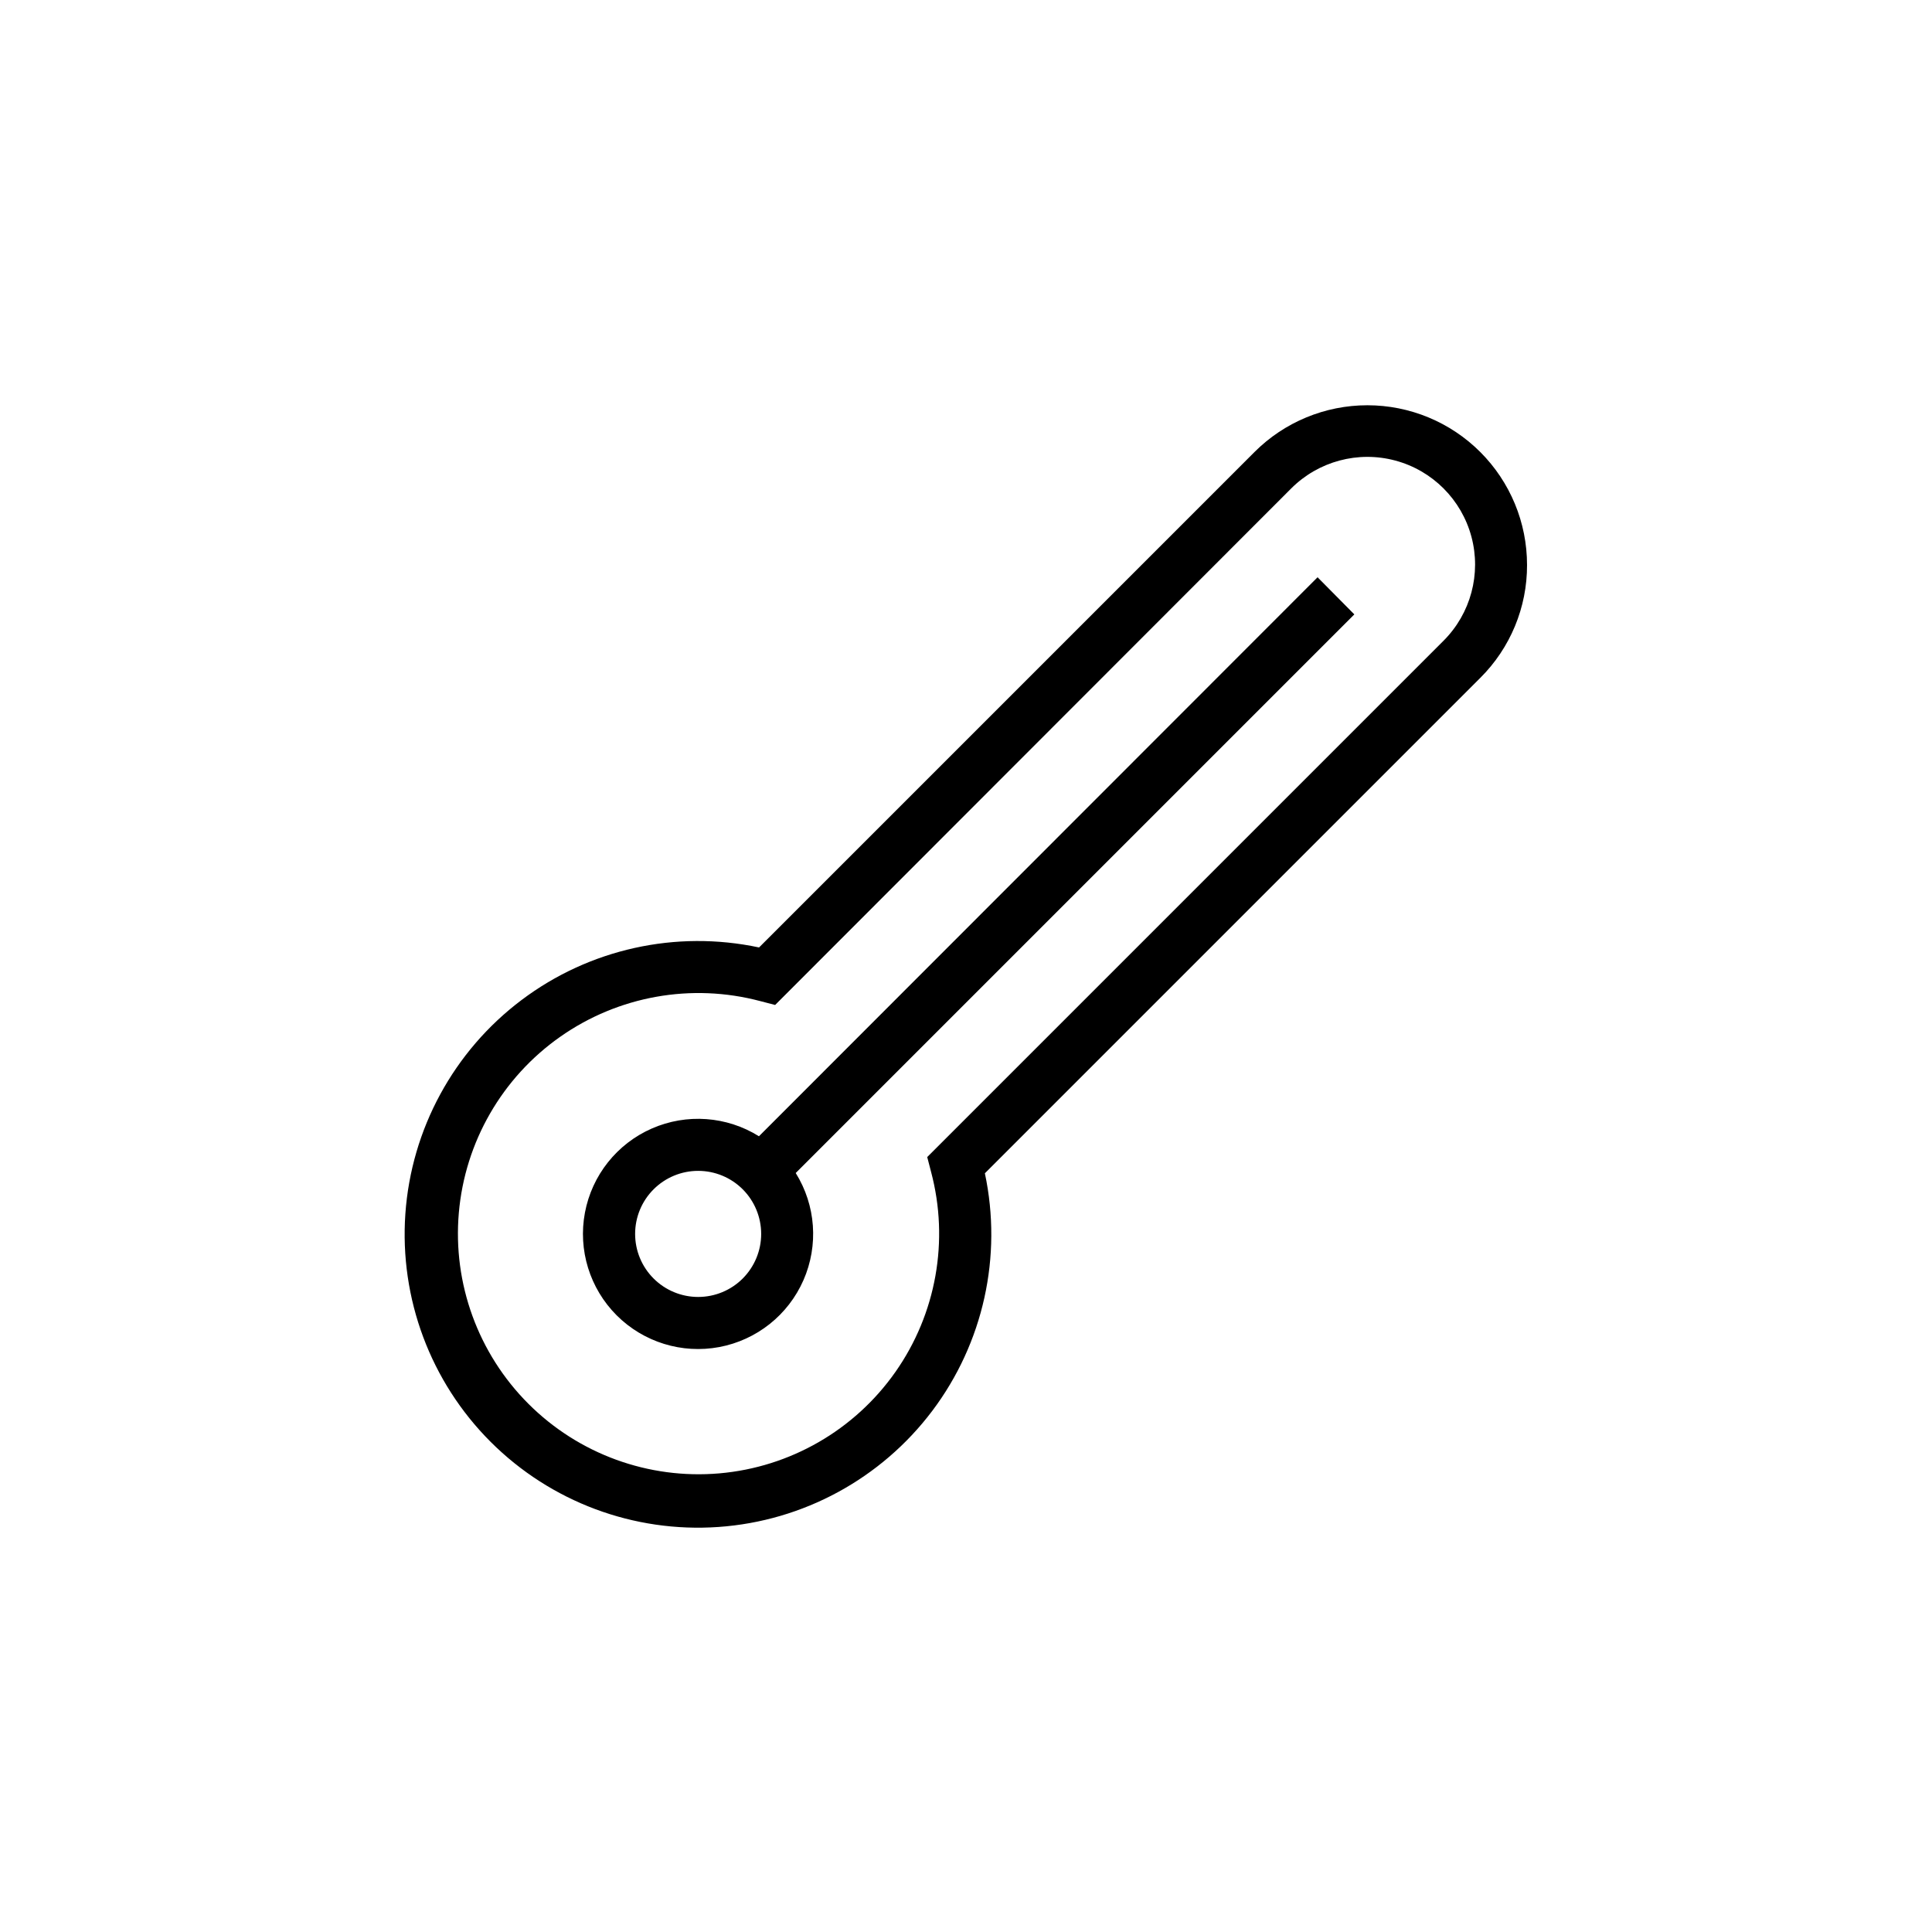 <?xml version="1.0" encoding="UTF-8"?>
<!-- Uploaded to: ICON Repo, www.iconrepo.com, Generator: ICON Repo Mixer Tools -->
<svg fill="#000000" width="800px" height="800px" version="1.1" viewBox="144 144 512 512" xmlns="http://www.w3.org/2000/svg">
 <path d="m345.13 445.12c-8.547-5.332-19.176-6.098-28.402-2.047-9.223 4.047-15.855 12.391-17.715 22.293-1.863 9.902 1.285 20.082 8.406 27.207 7.125 7.125 17.309 10.27 27.207 8.41 9.902-1.863 18.246-8.492 22.297-17.719 4.047-9.227 3.281-19.855-2.051-28.402l148.04-148.04-9.742-9.84zm-4.289 37.688c-3.133 3.137-7.383 4.898-11.816 4.898-4.43 0.004-8.684-1.758-11.816-4.891-3.137-3.133-4.894-7.383-4.894-11.816s1.758-8.684 4.894-11.816c3.133-3.133 7.387-4.894 11.816-4.891 4.434 0 8.684 1.762 11.816 4.898 3.125 3.137 4.879 7.383 4.879 11.809 0 4.426-1.754 8.672-4.879 11.809zm207.84-189.09c0.004-11.223-4.453-21.984-12.387-29.922-7.934-7.938-18.695-12.398-29.914-12.398-11.223-0.004-21.988 4.453-29.922 12.387l-131.3 131.3h-0.004c-22.012-4.688-44.977 0.398-62.953 13.941-17.977 13.539-29.203 34.211-30.777 56.66-1.57 22.453 6.664 44.484 22.578 60.398 15.914 15.914 37.945 24.152 60.398 22.578 22.453-1.57 43.121-12.797 56.664-30.773 13.539-17.98 18.625-40.941 13.938-62.957l131.3-131.3c7.957-7.918 12.414-18.691 12.379-29.914zm-22.117 20.074-136.84 136.84 1.023 3.938v-0.004c4.832 18.203 1.371 37.605-9.453 53.016-10.824 15.41-27.906 25.246-46.668 26.875-18.758 1.625-37.281-5.121-50.594-18.438-13.316-13.316-20.066-31.836-18.438-50.598 1.625-18.762 11.461-35.844 26.871-46.668 15.41-10.824 34.816-14.285 53.016-9.449l3.938 1.023 136.77-136.89c7.211-7.211 17.723-10.027 27.57-7.387 9.852 2.637 17.543 10.332 20.184 20.18 2.637 9.852-0.18 20.359-7.387 27.57z"/>
</svg>